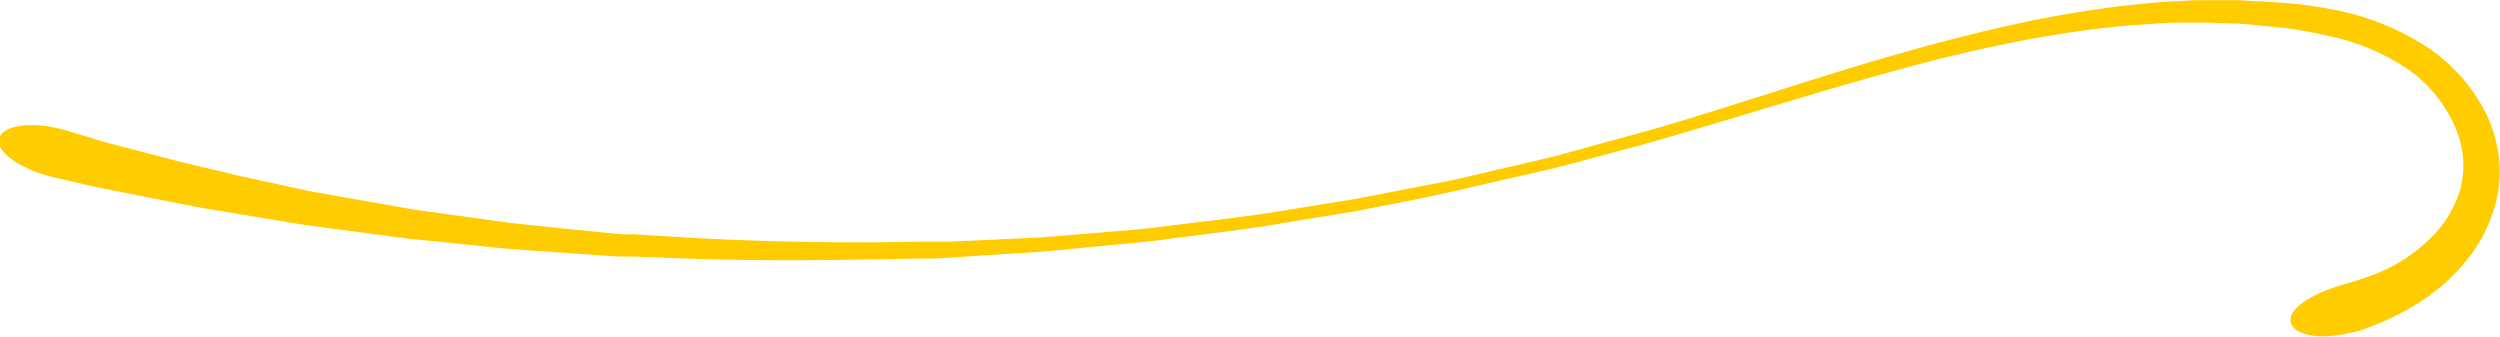<svg id="Vrstva_1" data-name="Vrstva 1" xmlns="http://www.w3.org/2000/svg" viewBox="0 0 148.33 20"><defs><style>.cls-1{fill:#ffcc00;}</style></defs><title>underline-r</title><path class="cls-1" d="M140,19.63l.47-.18a14.53,14.53,0,0,0,1.36-.57,13.72,13.72,0,0,0,2.09-1.19,11.45,11.45,0,0,0,2.44-2.26,9,9,0,0,0,1.81-3.78,7.56,7.56,0,0,0,.08-2.43,8.41,8.41,0,0,0-.73-2.45,10.29,10.29,0,0,0-3.55-4A15.31,15.31,0,0,0,138.64.61a25.72,25.72,0,0,0-3-.43l-1.52-.1c-.51,0-1-.07-1.55-.07H131c-.53,0-1.06,0-1.6.06-1.07,0-2.15.16-3.25.25-2.19.27-4.42.63-6.67,1.13S115,2.52,112.7,3.18c-4.59,1.3-9.24,2.9-14,4.31-1.2.35-2.41.67-3.62,1L93.24,9l-.91.25-.92.22-3.68.86c-.62.14-1.23.3-1.85.42L84,11.11l-3.72.72-3.74.6c-2.49.43-5,.69-7.46,1-1.23.17-2.47.25-3.7.36l-3.67.3-3.64.17-1.79.08-.9,0H54.5c-4.74.1-9.32,0-13.66-.24l-3.21-.2-.78,0-.78-.08-1.54-.15c-2-.21-4-.38-5.87-.67l-2.75-.38-1.33-.18-1.29-.23-4.83-.85-4.2-.91L12.39,10,10.7,9.6,7.86,8.86c-.83-.22-1.54-.39-2.1-.57L4,7.76c-1.82-.55-3.59-.41-4,.31s.82,1.75,2.67,2.31l.56.15,1.79.41c.58.15,1.31.28,2.17.45l2.92.58,1.73.34,1.91.32,4.3.71L23,14l1.31.17,1.35.13,2.79.29c1.9.22,3.89.32,5.94.47l1.55.11.79.05.79,0,3.23.12c4.38.16,9,.1,13.75,0l.9,0,.9-.05,1.8-.12,3.65-.23,3.68-.35c1.23-.12,2.48-.22,3.72-.39,2.48-.33,5-.6,7.48-1.05l3.75-.61,3.74-.73L86,11.4c.62-.12,1.24-.28,1.85-.42l3.71-.85.92-.22.92-.24,1.83-.49c1.21-.33,2.43-.64,3.63-1,4.8-1.4,9.49-2.88,14.06-4.12,2.29-.63,4.56-1.16,6.79-1.6a65.42,65.42,0,0,1,6.57-.95c1.08-.06,2.13-.17,3.18-.17.52,0,1,0,1.55,0l1.53.06c.5,0,1,.06,1.49.11l1.46.14a26.34,26.34,0,0,1,2.78.51,13.08,13.08,0,0,1,4.67,2,8.1,8.1,0,0,1,2.73,3.39,5.56,5.56,0,0,1,.33,3.57,6.62,6.62,0,0,1-1.5,2.71,9.66,9.66,0,0,1-3.76,2.5c-.5.19-.91.32-1.18.4l-.41.12c-1.71.47-3.24,1.31-3.25,2.13s1.53,1.26,3.51.77A5.08,5.08,0,0,0,140,19.63Z" transform="translate(0 0)"/></svg>
